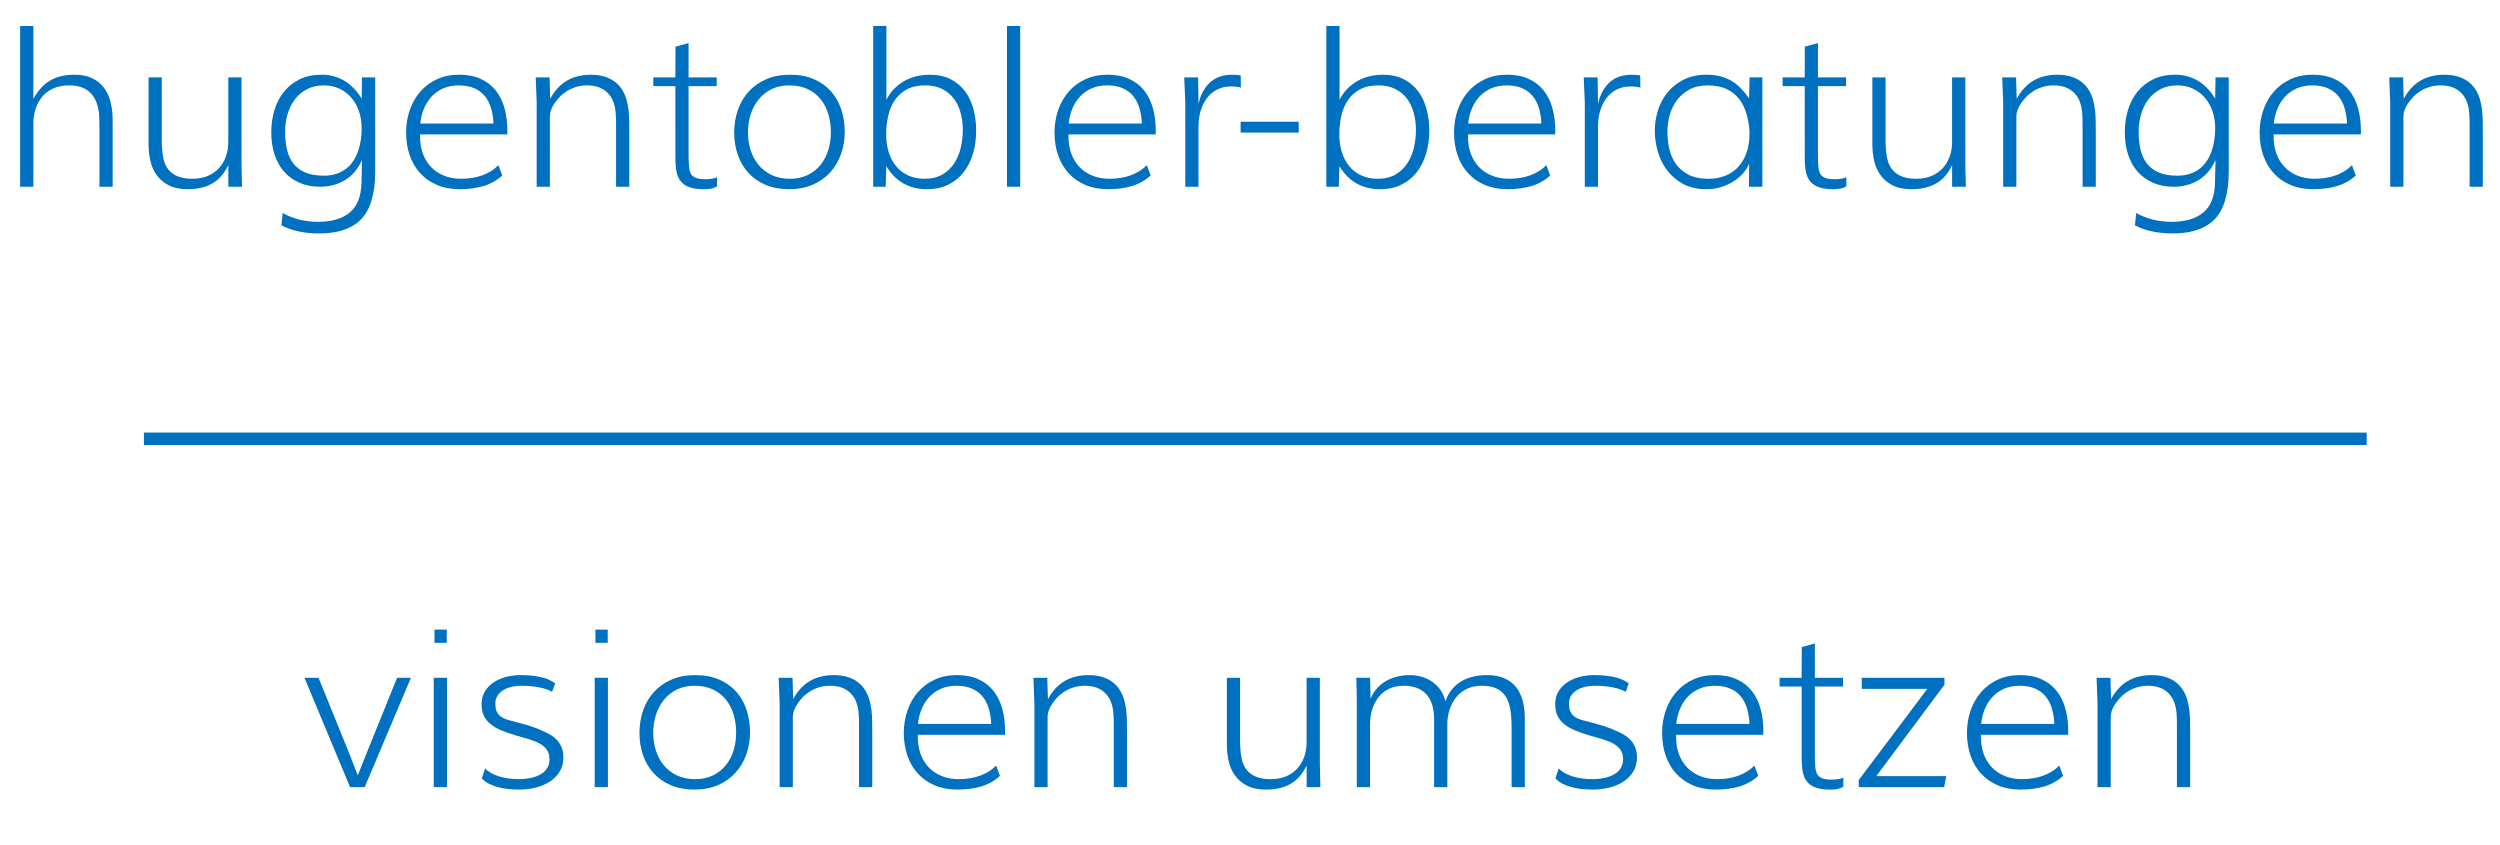 <?xml version="1.0" encoding="utf-8"?>
<!-- Generator: Adobe Illustrator 16.0.3, SVG Export Plug-In . SVG Version: 6.00 Build 0)  -->
<!DOCTYPE svg PUBLIC "-//W3C//DTD SVG 1.1//EN" "http://www.w3.org/Graphics/SVG/1.1/DTD/svg11.dtd">
<svg version="1.1" id="Ebene_1" xmlns="http://www.w3.org/2000/svg" xmlns:xlink="http://www.w3.org/1999/xlink" x="0px" y="0px"
	 width="200.203px" height="67.653px" viewBox="0 0 200.203 67.653" enable-background="new 0 0 200.203 67.653"
	 xml:space="preserve">
<g>
	<path fill="#0070C0" d="M2.672,2.083v5.83c0.375-0.671,0.826-1.161,1.353-1.468c0.526-0.308,1.162-0.461,1.908-0.461
		c0.569,0,1.044,0.089,1.425,0.269c0.381,0.18,0.688,0.417,0.922,0.713s0.406,0.632,0.517,1.007s0.181,0.76,0.209,1.152L9.022,9.5
		v5.455H7.964v-4.524c0-0.21-0.003-0.442-0.008-0.696C7.95,9.482,7.947,9.353,7.947,9.347c-0.04-0.808-0.257-1.429-0.653-1.861
		C6.898,7.054,6.308,6.837,5.523,6.837c-0.473,0-0.887,0.08-1.242,0.239c-0.355,0.16-0.653,0.379-0.892,0.657
		C3.15,8.013,2.969,8.341,2.847,8.72S2.666,9.503,2.672,9.936v5.019H1.613V2.083H2.672z"/>
	<path fill="#0070C0" d="M18.284,6.197h1.058v6.735c0,0.091,0.003,0.304,0.009,0.64c0.005,0.336,0.017,0.797,0.034,1.383h-1.101
		v-1.733c-0.319,0.672-0.746,1.161-1.281,1.468c-0.535,0.307-1.187,0.461-1.955,0.461c-0.632,0-1.151-0.108-1.558-0.324
		c-0.407-0.216-0.729-0.495-0.965-0.836c-0.236-0.342-0.4-0.724-0.491-1.148c-0.091-0.424-0.137-0.846-0.137-1.268V6.197h1.059
		v5.301c0.017,0.461,0.063,0.866,0.137,1.216c0.074,0.35,0.209,0.643,0.405,0.879c0.196,0.236,0.451,0.416,0.764,0.538
		c0.313,0.123,0.697,0.184,1.152,0.184c0.461,0,0.869-0.075,1.225-0.226c0.356-0.151,0.654-0.359,0.896-0.624
		c0.242-0.264,0.427-0.576,0.555-0.935s0.192-0.748,0.192-1.169v-0.103V6.197z"/>
	<path fill="#0070C0" d="M28.988,6.197h1.059V8.28v5.523c0,0.427-0.025,0.831-0.077,1.212c-0.051,0.381-0.132,0.754-0.243,1.118
		c-0.111,0.364-0.269,0.702-0.474,1.012c-0.205,0.31-0.472,0.581-0.802,0.811s-0.734,0.411-1.212,0.542s-1.047,0.196-1.708,0.196
		c-0.552,0-1.083-0.053-1.592-0.158c-0.509-0.105-0.978-0.269-1.404-0.491l0.103-0.99c0.416,0.239,0.863,0.417,1.344,0.533
		s0.972,0.175,1.473,0.175c1.11,0,1.962-0.249,2.557-0.747c0.594-0.498,0.906-1.279,0.935-2.343l0.042-1.861
		c-0.324,0.723-0.779,1.261-1.366,1.613c-0.586,0.353-1.249,0.529-1.989,0.529c-0.615,0-1.164-0.105-1.647-0.316
		s-0.894-0.505-1.229-0.883c-0.336-0.378-0.592-0.835-0.769-1.37c-0.176-0.535-0.265-1.127-0.265-1.775
		c0-0.632,0.084-1.228,0.252-1.789c0.168-0.56,0.421-1.051,0.76-1.472c0.338-0.421,0.76-0.754,1.263-0.999
		c0.504-0.245,1.094-0.367,1.771-0.367c0.364,0,0.703,0.047,1.016,0.141s0.602,0.225,0.867,0.393
		c0.264,0.168,0.506,0.37,0.725,0.606c0.219,0.236,0.414,0.496,0.585,0.781L28.988,6.197z M28.962,10.252
		c0-0.467-0.07-0.908-0.209-1.323c-0.14-0.416-0.34-0.778-0.602-1.088s-0.581-0.555-0.956-0.734
		c-0.375-0.18-0.797-0.269-1.263-0.269c-0.512,0-0.962,0.101-1.349,0.303c-0.387,0.202-0.71,0.474-0.969,0.815
		c-0.259,0.341-0.454,0.737-0.585,1.187s-0.196,0.919-0.196,1.408c0,0.541,0.053,1.027,0.158,1.46
		c0.105,0.433,0.278,0.801,0.521,1.105c0.242,0.304,0.559,0.539,0.952,0.704s0.876,0.248,1.451,0.248c0.381,0,0.721-0.05,1.02-0.149
		s0.561-0.236,0.785-0.41c0.225-0.174,0.416-0.38,0.572-0.619c0.156-0.239,0.284-0.499,0.384-0.781s0.172-0.581,0.218-0.896
		S28.962,10.576,28.962,10.252z"/>
	<path fill="#0070C0" d="M39.914,13.231l0.308,0.819c-0.427,0.393-0.923,0.674-1.49,0.845c-0.566,0.17-1.205,0.256-1.917,0.256
		c-0.677,0-1.282-0.112-1.814-0.337c-0.532-0.225-0.981-0.538-1.349-0.939c-0.367-0.401-0.647-0.879-0.841-1.434
		c-0.193-0.555-0.29-1.163-0.29-1.823c0-0.631,0.097-1.229,0.29-1.792s0.473-1.056,0.837-1.477c0.364-0.421,0.809-0.754,1.336-0.999
		c0.526-0.245,1.122-0.367,1.788-0.367c0.66,0,1.233,0.111,1.72,0.333c0.487,0.222,0.888,0.53,1.204,0.926
		c0.316,0.396,0.551,0.87,0.705,1.421c0.153,0.552,0.23,1.161,0.23,1.827c0,0.045-0.001,0.095-0.004,0.149s-0.004,0.095-0.004,0.124
		H33.64v0.163c0,0.506,0.075,0.967,0.226,1.383s0.369,0.771,0.653,1.067c0.284,0.296,0.628,0.526,1.033,0.691
		c0.404,0.165,0.862,0.248,1.375,0.248c0.637,0,1.209-0.094,1.715-0.282C39.149,13.845,39.573,13.578,39.914,13.231z M33.657,9.893
		h5.864V9.876v0.06c-0.017-0.461-0.081-0.881-0.192-1.259c-0.111-0.378-0.277-0.704-0.5-0.977c-0.222-0.273-0.505-0.485-0.849-0.636
		c-0.345-0.151-0.759-0.226-1.242-0.226c-0.473,0-0.891,0.081-1.255,0.243s-0.674,0.383-0.93,0.662
		c-0.256,0.279-0.46,0.603-0.61,0.973C33.792,9.085,33.697,9.478,33.657,9.893z"/>
	<path fill="#0070C0" d="M44.037,14.955h-1.059V8.229l-0.077-2.031h1.109l0.051,1.716c0.688-1.286,1.77-1.929,3.244-1.929
		c0.427,0,0.801,0.051,1.123,0.153c0.321,0.103,0.598,0.244,0.828,0.423s0.419,0.388,0.567,0.627
		c0.148,0.239,0.262,0.497,0.342,0.772c0.08,0.276,0.136,0.563,0.17,0.862c0.034,0.299,0.051,0.596,0.051,0.892
		c0.006,0.154,0.009,0.44,0.009,0.858c0,0.418,0,0.932,0,1.541v2.842h-1.059v-4.626c0-0.307-0.001-0.549-0.004-0.726
		s-0.007-0.29-0.013-0.341c-0.028-0.803-0.243-1.407-0.645-1.814s-0.952-0.61-1.652-0.61c-0.318,0-0.613,0.042-0.883,0.124
		c-0.271,0.083-0.515,0.192-0.734,0.329c-0.219,0.137-0.411,0.292-0.576,0.465c-0.166,0.174-0.311,0.353-0.436,0.538
		c-0.125,0.185-0.216,0.366-0.273,0.542c-0.057,0.176-0.085,0.335-0.085,0.478V14.955z"/>
	<path fill="#0070C0" d="M54.084,6.897h-1.767v-0.7h1.767l0.008-2.458l1.05-0.29v2.749h2.253v0.7h-2.253v5.472
		c0,0.336,0.009,0.629,0.026,0.879s0.063,0.457,0.136,0.619c0.074,0.162,0.204,0.283,0.389,0.363c0.185,0.08,0.448,0.12,0.79,0.12
		c0.41,0,0.723-0.054,0.939-0.162v0.726c-0.125,0.085-0.272,0.146-0.439,0.183c-0.168,0.037-0.36,0.056-0.576,0.056
		c-0.473,0-0.861-0.051-1.166-0.154c-0.304-0.102-0.542-0.257-0.712-0.465c-0.171-0.208-0.288-0.468-0.35-0.781
		c-0.063-0.313-0.094-0.68-0.094-1.101V6.897z"/>
	<path fill="#0070C0" d="M63.26,5.984c0.729,0,1.366,0.118,1.912,0.354c0.546,0.236,1.003,0.561,1.37,0.973
		c0.367,0.413,0.643,0.898,0.828,1.456c0.185,0.558,0.278,1.155,0.278,1.792c0,0.626-0.099,1.216-0.295,1.771
		c-0.196,0.555-0.482,1.042-0.858,1.46c-0.375,0.418-0.84,0.75-1.396,0.994c-0.555,0.245-1.19,0.367-1.908,0.367
		c-0.711,0-1.34-0.117-1.886-0.35c-0.546-0.233-1.006-0.555-1.379-0.964c-0.373-0.41-0.654-0.891-0.845-1.443
		c-0.191-0.552-0.286-1.146-0.286-1.784s0.098-1.238,0.294-1.801s0.484-1.054,0.862-1.472c0.378-0.418,0.845-0.749,1.4-0.99
		C61.907,6.104,62.543,5.984,63.26,5.984z M66.538,10.593c0-0.506-0.067-0.987-0.201-1.443C66.204,8.695,66,8.297,65.727,7.956
		c-0.273-0.341-0.619-0.613-1.037-0.815c-0.418-0.202-0.915-0.303-1.489-0.303c-0.546,0-1.024,0.104-1.434,0.312
		c-0.41,0.208-0.754,0.486-1.033,0.836s-0.488,0.751-0.627,1.204c-0.139,0.453-0.209,0.923-0.209,1.413
		c0,0.49,0.07,0.959,0.209,1.409c0.14,0.45,0.35,0.845,0.632,1.187c0.282,0.341,0.632,0.613,1.05,0.815
		c0.418,0.202,0.906,0.303,1.464,0.303c0.546,0,1.026-0.103,1.438-0.307c0.413-0.205,0.755-0.478,1.029-0.82
		c0.273-0.341,0.478-0.737,0.614-1.187C66.47,11.552,66.538,11.083,66.538,10.593z"/>
	<path fill="#0070C0" d="M70.925,14.955h-0.999V2.083h1.059V7.99c0.17-0.336,0.378-0.629,0.623-0.879
		c0.245-0.25,0.516-0.459,0.815-0.627c0.299-0.167,0.619-0.293,0.96-0.375s0.694-0.124,1.059-0.124c0.66,0,1.225,0.121,1.694,0.363
		c0.469,0.242,0.855,0.567,1.157,0.977c0.301,0.41,0.523,0.887,0.666,1.43s0.213,1.114,0.213,1.711c0,0.643-0.083,1.248-0.248,1.813
		c-0.165,0.566-0.411,1.063-0.738,1.49s-0.738,0.764-1.233,1.012s-1.07,0.371-1.724,0.371c-1.423,0-2.507-0.615-3.252-1.844
		L70.925,14.955z M74.092,6.837c-0.586,0-1.079,0.108-1.477,0.324c-0.398,0.216-0.72,0.507-0.965,0.871
		c-0.245,0.364-0.42,0.784-0.525,1.259c-0.105,0.475-0.158,0.969-0.158,1.481c0,0.506,0.066,0.976,0.2,1.408
		c0.134,0.433,0.33,0.807,0.589,1.123c0.259,0.316,0.58,0.563,0.964,0.743s0.827,0.269,1.327,0.269c0.563,0,1.04-0.115,1.43-0.346
		c0.39-0.23,0.704-0.531,0.943-0.9c0.239-0.37,0.413-0.787,0.521-1.251c0.108-0.463,0.162-0.929,0.162-1.396
		c0-0.495-0.06-0.96-0.179-1.396s-0.303-0.815-0.551-1.14s-0.561-0.581-0.939-0.768C75.058,6.931,74.61,6.837,74.092,6.837z"/>
	<path fill="#0070C0" d="M81.698,2.083v12.872h-1.059V2.083H81.698z"/>
	<path fill="#0070C0" d="M91.839,13.231l0.308,0.819c-0.427,0.393-0.923,0.674-1.49,0.845c-0.566,0.17-1.205,0.256-1.917,0.256
		c-0.677,0-1.282-0.112-1.814-0.337c-0.532-0.225-0.981-0.538-1.349-0.939c-0.367-0.401-0.647-0.879-0.841-1.434
		c-0.193-0.555-0.29-1.163-0.29-1.823c0-0.631,0.097-1.229,0.29-1.792s0.473-1.056,0.837-1.477c0.364-0.421,0.809-0.754,1.336-0.999
		c0.526-0.245,1.122-0.367,1.788-0.367c0.66,0,1.233,0.111,1.72,0.333c0.487,0.222,0.888,0.53,1.204,0.926
		c0.316,0.396,0.551,0.87,0.705,1.421c0.153,0.552,0.23,1.161,0.23,1.827c0,0.045-0.001,0.095-0.004,0.149s-0.004,0.095-0.004,0.124
		h-6.982v0.163c0,0.506,0.075,0.967,0.226,1.383s0.369,0.771,0.653,1.067c0.284,0.296,0.628,0.526,1.033,0.691
		c0.404,0.165,0.862,0.248,1.375,0.248c0.637,0,1.209-0.094,1.715-0.282C91.074,13.845,91.498,13.578,91.839,13.231z M85.582,9.893
		h5.864V9.876v0.06c-0.017-0.461-0.081-0.881-0.192-1.259c-0.111-0.378-0.277-0.704-0.5-0.977c-0.222-0.273-0.505-0.485-0.849-0.636
		c-0.345-0.151-0.759-0.226-1.242-0.226c-0.473,0-0.891,0.081-1.255,0.243s-0.674,0.383-0.93,0.662
		c-0.256,0.279-0.46,0.603-0.61,0.973C85.717,9.085,85.622,9.478,85.582,9.893z"/>
	<path fill="#0070C0" d="M95.979,14.955H94.92V8.229l-0.085-2.031h1.11l0.034,2.117c0.091-0.41,0.223-0.761,0.397-1.054
		c0.173-0.293,0.371-0.533,0.593-0.721c0.222-0.188,0.472-0.326,0.751-0.414c0.279-0.088,0.581-0.135,0.905-0.141
		c0.165,0,0.309,0.004,0.431,0.013c0.122,0.008,0.223,0.024,0.303,0.047l0.008,0.973c-0.051-0.022-0.144-0.044-0.277-0.064
		s-0.309-0.03-0.525-0.03c-0.375,0-0.72,0.072-1.033,0.217c-0.313,0.146-0.582,0.354-0.807,0.627
		c-0.225,0.273-0.404,0.604-0.538,0.99c-0.134,0.387-0.204,0.82-0.209,1.297V14.955z"/>
	<path fill="#0070C0" d="M99.35,10.619V9.748h4.652v0.871H99.35z"/>
	<path fill="#0070C0" d="M107.212,14.955h-0.999V2.083h1.059V7.99c0.17-0.336,0.378-0.629,0.623-0.879
		c0.245-0.25,0.516-0.459,0.815-0.627c0.299-0.167,0.619-0.293,0.96-0.375s0.694-0.124,1.059-0.124c0.66,0,1.225,0.121,1.694,0.363
		c0.469,0.242,0.855,0.567,1.157,0.977c0.301,0.41,0.523,0.887,0.666,1.43s0.213,1.114,0.213,1.711c0,0.643-0.083,1.248-0.248,1.813
		c-0.165,0.566-0.411,1.063-0.738,1.49s-0.738,0.764-1.233,1.012s-1.07,0.371-1.724,0.371c-1.423,0-2.507-0.615-3.252-1.844
		L107.212,14.955z M110.379,6.837c-0.586,0-1.079,0.108-1.477,0.324c-0.398,0.216-0.72,0.507-0.965,0.871
		c-0.245,0.364-0.42,0.784-0.525,1.259c-0.105,0.475-0.158,0.969-0.158,1.481c0,0.506,0.066,0.976,0.2,1.408
		c0.134,0.433,0.33,0.807,0.589,1.123c0.259,0.316,0.58,0.563,0.964,0.743s0.827,0.269,1.327,0.269c0.563,0,1.04-0.115,1.43-0.346
		c0.39-0.23,0.704-0.531,0.943-0.9c0.239-0.37,0.413-0.787,0.521-1.251c0.108-0.463,0.162-0.929,0.162-1.396
		c0-0.495-0.06-0.96-0.179-1.396s-0.303-0.815-0.551-1.14s-0.561-0.581-0.939-0.768C111.345,6.931,110.896,6.837,110.379,6.837z"/>
	<path fill="#0070C0" d="M123.832,13.231l0.308,0.819c-0.427,0.393-0.923,0.674-1.49,0.845c-0.566,0.17-1.205,0.256-1.917,0.256
		c-0.677,0-1.282-0.112-1.814-0.337c-0.532-0.225-0.981-0.538-1.349-0.939c-0.367-0.401-0.647-0.879-0.841-1.434
		c-0.193-0.555-0.29-1.163-0.29-1.823c0-0.631,0.097-1.229,0.29-1.792s0.473-1.056,0.837-1.477c0.364-0.421,0.809-0.754,1.336-0.999
		c0.526-0.245,1.122-0.367,1.788-0.367c0.66,0,1.233,0.111,1.72,0.333c0.487,0.222,0.888,0.53,1.204,0.926
		c0.316,0.396,0.551,0.87,0.705,1.421c0.153,0.552,0.23,1.161,0.23,1.827c0,0.045-0.001,0.095-0.004,0.149s-0.004,0.095-0.004,0.124
		h-6.982v0.163c0,0.506,0.075,0.967,0.226,1.383s0.369,0.771,0.653,1.067c0.284,0.296,0.628,0.526,1.033,0.691
		c0.404,0.165,0.862,0.248,1.375,0.248c0.637,0,1.209-0.094,1.715-0.282C123.066,13.845,123.49,13.578,123.832,13.231z
		 M117.575,9.893h5.864V9.876v0.06c-0.017-0.461-0.081-0.881-0.192-1.259c-0.111-0.378-0.277-0.704-0.5-0.977
		c-0.222-0.273-0.505-0.485-0.849-0.636c-0.345-0.151-0.759-0.226-1.242-0.226c-0.473,0-0.891,0.081-1.255,0.243
		s-0.674,0.383-0.93,0.662c-0.256,0.279-0.46,0.603-0.61,0.973C117.71,9.085,117.614,9.478,117.575,9.893z"/>
	<path fill="#0070C0" d="M127.972,14.955h-1.059V8.229l-0.085-2.031h1.11l0.034,2.117c0.091-0.41,0.223-0.761,0.397-1.054
		c0.173-0.293,0.371-0.533,0.593-0.721c0.222-0.188,0.472-0.326,0.751-0.414c0.279-0.088,0.581-0.135,0.905-0.141
		c0.165,0,0.309,0.004,0.431,0.013c0.122,0.008,0.223,0.024,0.303,0.047l0.008,0.973c-0.051-0.022-0.144-0.044-0.277-0.064
		s-0.309-0.03-0.525-0.03c-0.375,0-0.72,0.072-1.033,0.217c-0.313,0.146-0.582,0.354-0.807,0.627
		c-0.225,0.273-0.404,0.604-0.538,0.99c-0.134,0.387-0.204,0.82-0.209,1.297V14.955z"/>
	<path fill="#0070C0" d="M136.678,5.984c0.41,0,0.778,0.044,1.105,0.132s0.626,0.213,0.896,0.375c0.27,0.162,0.518,0.36,0.742,0.593
		c0.225,0.233,0.44,0.498,0.645,0.794l0.043-1.682h1.024V8.28v6.675h-1.076l0.017-1.869c-0.08,0.233-0.219,0.471-0.418,0.712
		c-0.199,0.242-0.447,0.464-0.743,0.666s-0.636,0.367-1.02,0.495c-0.384,0.128-0.798,0.192-1.242,0.192
		c-0.723,0-1.345-0.141-1.865-0.422s-0.949-0.646-1.285-1.093c-0.336-0.447-0.583-0.947-0.743-1.502
		c-0.159-0.555-0.239-1.105-0.239-1.651c0-0.563,0.085-1.116,0.256-1.656s0.43-1.021,0.777-1.442
		c0.347-0.421,0.779-0.76,1.297-1.016C135.369,6.112,135.979,5.984,136.678,5.984z M140.101,10.474
		c-0.034-0.461-0.112-0.909-0.234-1.344c-0.123-0.436-0.312-0.824-0.568-1.166c-0.256-0.341-0.59-0.614-1.003-0.819
		c-0.413-0.205-0.926-0.307-1.541-0.307c-0.575,0-1.065,0.111-1.472,0.333c-0.407,0.222-0.741,0.511-1.003,0.866
		c-0.262,0.356-0.453,0.752-0.572,1.191c-0.119,0.438-0.179,0.874-0.179,1.306c0,0.433,0.045,0.873,0.137,1.319
		c0.091,0.447,0.257,0.853,0.5,1.217c0.242,0.364,0.577,0.663,1.007,0.896c0.429,0.233,0.983,0.35,1.66,0.35
		c0.455,0,0.882-0.074,1.28-0.222c0.398-0.148,0.744-0.373,1.037-0.674c0.293-0.301,0.525-0.68,0.696-1.135
		c0.17-0.455,0.256-0.987,0.256-1.596V10.474z"/>
	<path fill="#0070C0" d="M144.523,6.897h-1.767v-0.7h1.767l0.008-2.458l1.05-0.29v2.749h2.253v0.7h-2.253v5.472
		c0,0.336,0.009,0.629,0.026,0.879s0.063,0.457,0.136,0.619c0.074,0.162,0.204,0.283,0.389,0.363c0.185,0.08,0.448,0.12,0.79,0.12
		c0.41,0,0.723-0.054,0.939-0.162v0.726c-0.125,0.085-0.272,0.146-0.439,0.183c-0.168,0.037-0.36,0.056-0.576,0.056
		c-0.473,0-0.861-0.051-1.166-0.154c-0.304-0.102-0.542-0.257-0.712-0.465c-0.171-0.208-0.288-0.468-0.35-0.781
		c-0.063-0.313-0.094-0.68-0.094-1.101V6.897z"/>
	<path fill="#0070C0" d="M156.328,6.197h1.058v6.735c0,0.091,0.003,0.304,0.009,0.64c0.005,0.336,0.017,0.797,0.034,1.383h-1.101
		v-1.733c-0.319,0.672-0.746,1.161-1.281,1.468c-0.535,0.307-1.187,0.461-1.955,0.461c-0.632,0-1.151-0.108-1.558-0.324
		c-0.407-0.216-0.729-0.495-0.965-0.836c-0.236-0.342-0.4-0.724-0.491-1.148c-0.091-0.424-0.137-0.846-0.137-1.268V6.197h1.059
		v5.301c0.017,0.461,0.063,0.866,0.137,1.216c0.074,0.35,0.209,0.643,0.405,0.879c0.196,0.236,0.451,0.416,0.764,0.538
		c0.313,0.123,0.697,0.184,1.152,0.184c0.461,0,0.869-0.075,1.225-0.226c0.356-0.151,0.654-0.359,0.896-0.624
		c0.242-0.264,0.427-0.576,0.555-0.935s0.192-0.748,0.192-1.169v-0.103V6.197z"/>
	<path fill="#0070C0" d="M161.476,14.955h-1.059V8.229l-0.077-2.031h1.109l0.051,1.716c0.688-1.286,1.77-1.929,3.244-1.929
		c0.427,0,0.801,0.051,1.123,0.153c0.321,0.103,0.598,0.244,0.828,0.423s0.419,0.388,0.567,0.627
		c0.148,0.239,0.262,0.497,0.342,0.772c0.08,0.276,0.136,0.563,0.17,0.862c0.034,0.299,0.051,0.596,0.051,0.892
		c0.006,0.154,0.009,0.44,0.009,0.858c0,0.418,0,0.932,0,1.541v2.842h-1.059v-4.626c0-0.307-0.001-0.549-0.004-0.726
		s-0.007-0.29-0.013-0.341c-0.028-0.803-0.243-1.407-0.645-1.814s-0.952-0.61-1.652-0.61c-0.318,0-0.613,0.042-0.883,0.124
		c-0.271,0.083-0.515,0.192-0.734,0.329c-0.219,0.137-0.411,0.292-0.576,0.465c-0.166,0.174-0.311,0.353-0.436,0.538
		c-0.125,0.185-0.216,0.366-0.273,0.542c-0.057,0.176-0.085,0.335-0.085,0.478V14.955z"/>
	<path fill="#0070C0" d="M177.42,6.197h1.059V8.28v5.523c0,0.427-0.025,0.831-0.077,1.212c-0.051,0.381-0.132,0.754-0.243,1.118
		c-0.111,0.364-0.269,0.702-0.474,1.012c-0.205,0.31-0.472,0.581-0.802,0.811s-0.734,0.411-1.212,0.542s-1.047,0.196-1.708,0.196
		c-0.552,0-1.083-0.053-1.592-0.158c-0.509-0.105-0.978-0.269-1.404-0.491l0.103-0.99c0.416,0.239,0.863,0.417,1.344,0.533
		s0.972,0.175,1.473,0.175c1.11,0,1.962-0.249,2.557-0.747c0.594-0.498,0.906-1.279,0.935-2.343l0.042-1.861
		c-0.324,0.723-0.779,1.261-1.366,1.613c-0.586,0.353-1.249,0.529-1.989,0.529c-0.615,0-1.164-0.105-1.647-0.316
		s-0.894-0.505-1.229-0.883c-0.336-0.378-0.592-0.835-0.769-1.37c-0.176-0.535-0.265-1.127-0.265-1.775
		c0-0.632,0.084-1.228,0.252-1.789c0.168-0.56,0.421-1.051,0.76-1.472c0.338-0.421,0.76-0.754,1.263-0.999
		c0.504-0.245,1.094-0.367,1.771-0.367c0.364,0,0.703,0.047,1.016,0.141s0.602,0.225,0.867,0.393
		c0.264,0.168,0.506,0.37,0.725,0.606c0.219,0.236,0.414,0.496,0.585,0.781L177.42,6.197z M177.395,10.252
		c0-0.467-0.07-0.908-0.209-1.323c-0.14-0.416-0.34-0.778-0.602-1.088s-0.581-0.555-0.956-0.734
		c-0.375-0.18-0.797-0.269-1.263-0.269c-0.512,0-0.962,0.101-1.349,0.303c-0.387,0.202-0.71,0.474-0.969,0.815
		c-0.259,0.341-0.454,0.737-0.585,1.187s-0.196,0.919-0.196,1.408c0,0.541,0.053,1.027,0.158,1.46
		c0.105,0.433,0.278,0.801,0.521,1.105c0.242,0.304,0.559,0.539,0.952,0.704s0.876,0.248,1.451,0.248c0.381,0,0.721-0.05,1.02-0.149
		s0.561-0.236,0.785-0.41c0.225-0.174,0.416-0.38,0.572-0.619c0.156-0.239,0.284-0.499,0.384-0.781s0.172-0.581,0.218-0.896
		S177.395,10.576,177.395,10.252z"/>
	<path fill="#0070C0" d="M188.347,13.231l0.308,0.819c-0.427,0.393-0.923,0.674-1.49,0.845c-0.566,0.17-1.205,0.256-1.917,0.256
		c-0.677,0-1.282-0.112-1.814-0.337c-0.532-0.225-0.981-0.538-1.349-0.939c-0.367-0.401-0.647-0.879-0.841-1.434
		c-0.193-0.555-0.29-1.163-0.29-1.823c0-0.631,0.097-1.229,0.29-1.792s0.473-1.056,0.837-1.477c0.364-0.421,0.809-0.754,1.336-0.999
		c0.526-0.245,1.122-0.367,1.788-0.367c0.66,0,1.233,0.111,1.72,0.333c0.487,0.222,0.888,0.53,1.204,0.926
		c0.316,0.396,0.551,0.87,0.705,1.421c0.153,0.552,0.23,1.161,0.23,1.827c0,0.045-0.001,0.095-0.004,0.149s-0.004,0.095-0.004,0.124
		h-6.982v0.163c0,0.506,0.075,0.967,0.226,1.383s0.369,0.771,0.653,1.067c0.284,0.296,0.628,0.526,1.033,0.691
		c0.404,0.165,0.862,0.248,1.375,0.248c0.637,0,1.209-0.094,1.715-0.282C187.582,13.845,188.005,13.578,188.347,13.231z
		 M182.09,9.893h5.864V9.876v0.06c-0.017-0.461-0.081-0.881-0.192-1.259c-0.111-0.378-0.277-0.704-0.5-0.977
		c-0.222-0.273-0.505-0.485-0.849-0.636c-0.345-0.151-0.759-0.226-1.242-0.226c-0.473,0-0.891,0.081-1.255,0.243
		s-0.674,0.383-0.93,0.662c-0.256,0.279-0.46,0.603-0.61,0.973C182.225,9.085,182.129,9.478,182.09,9.893z"/>
	<path fill="#0070C0" d="M192.47,14.955h-1.059V8.229l-0.077-2.031h1.109l0.051,1.716c0.688-1.286,1.77-1.929,3.244-1.929
		c0.427,0,0.801,0.051,1.123,0.153c0.321,0.103,0.598,0.244,0.828,0.423s0.419,0.388,0.567,0.627
		c0.148,0.239,0.262,0.497,0.342,0.772c0.08,0.276,0.136,0.563,0.17,0.862c0.034,0.299,0.051,0.596,0.051,0.892
		c0.006,0.154,0.009,0.44,0.009,0.858c0,0.418,0,0.932,0,1.541v2.842h-1.059v-4.626c0-0.307-0.001-0.549-0.004-0.726
		s-0.007-0.29-0.013-0.341c-0.028-0.803-0.243-1.407-0.645-1.814s-0.952-0.61-1.652-0.61c-0.318,0-0.613,0.042-0.883,0.124
		c-0.271,0.083-0.515,0.192-0.734,0.329c-0.219,0.137-0.411,0.292-0.576,0.465c-0.166,0.174-0.311,0.353-0.436,0.538
		c-0.125,0.185-0.216,0.366-0.273,0.542c-0.057,0.176-0.085,0.335-0.085,0.478V14.955z"/>
</g>
<g>
	<path fill="#0070C0" d="M31.799,54.277h1.11l-3.705,8.758h-1.169l-3.653-8.758h1.126l2.433,5.992l0.708,1.818l0.64-1.597
		L31.799,54.277z"/>
	<path fill="#0070C0" d="M34.735,54.277h1.059v8.758h-1.059V54.277z M35.777,50.419v1.059h-0.982v-1.059H35.777z"/>
	<path fill="#0070C0" d="M44.21,55.404c-0.25-0.153-0.593-0.273-1.028-0.358c-0.436-0.085-0.912-0.128-1.43-0.128
		c-0.302,0-0.581,0.033-0.837,0.098c-0.256,0.065-0.477,0.159-0.661,0.282c-0.185,0.123-0.329,0.271-0.431,0.444
		c-0.103,0.174-0.154,0.371-0.154,0.593c0,0.285,0.042,0.509,0.124,0.674c0.082,0.165,0.203,0.3,0.363,0.405
		c0.159,0.105,0.355,0.191,0.589,0.256s0.5,0.136,0.802,0.213c0.302,0.077,0.634,0.173,0.999,0.29s0.757,0.277,1.178,0.482
		c0.154,0.074,0.313,0.164,0.478,0.269c0.165,0.105,0.316,0.237,0.452,0.396c0.137,0.16,0.248,0.349,0.333,0.568
		s0.128,0.477,0.128,0.772c0,0.438-0.101,0.818-0.303,1.14c-0.202,0.321-0.468,0.589-0.798,0.802s-0.707,0.372-1.131,0.474
		c-0.424,0.103-0.858,0.154-1.302,0.154c-0.302,0-0.599-0.016-0.892-0.047s-0.57-0.083-0.832-0.154
		c-0.262-0.071-0.502-0.164-0.722-0.277c-0.219-0.114-0.402-0.253-0.55-0.418l0.265-0.802c0.131,0.148,0.296,0.276,0.495,0.384
		s0.417,0.198,0.653,0.269c0.236,0.071,0.487,0.124,0.751,0.158c0.264,0.034,0.53,0.051,0.798,0.051c0.358,0,0.688-0.034,0.99-0.103
		s0.562-0.168,0.781-0.299c0.219-0.131,0.388-0.296,0.508-0.495c0.119-0.199,0.179-0.43,0.179-0.691
		c0-0.301-0.068-0.552-0.205-0.751c-0.136-0.199-0.327-0.367-0.572-0.504c-0.245-0.136-0.532-0.254-0.862-0.354
		s-0.691-0.204-1.084-0.312c-0.416-0.125-0.79-0.256-1.123-0.393c-0.333-0.137-0.617-0.299-0.854-0.487
		c-0.236-0.188-0.418-0.411-0.546-0.67c-0.128-0.259-0.192-0.576-0.192-0.952c0-0.393,0.09-0.734,0.269-1.024
		s0.417-0.532,0.712-0.726s0.63-0.337,1.003-0.431c0.373-0.094,0.756-0.141,1.148-0.141c0.569,0,1.094,0.051,1.575,0.153
		c0.481,0.103,0.875,0.273,1.182,0.512L44.21,55.404z"/>
	<path fill="#0070C0" d="M47.625,54.277h1.059v8.758h-1.059V54.277z M48.666,50.419v1.059h-0.982v-1.059H48.666z"/>
	<path fill="#0070C0" d="M55.674,54.064c0.729,0,1.366,0.118,1.912,0.354c0.546,0.236,1.003,0.561,1.37,0.973
		c0.367,0.413,0.643,0.898,0.828,1.456c0.185,0.558,0.278,1.155,0.278,1.792c0,0.626-0.099,1.216-0.295,1.771
		c-0.196,0.555-0.482,1.042-0.858,1.46c-0.375,0.418-0.84,0.75-1.396,0.994c-0.555,0.245-1.19,0.367-1.908,0.367
		c-0.711,0-1.34-0.117-1.886-0.35c-0.546-0.233-1.006-0.555-1.379-0.964c-0.373-0.41-0.654-0.891-0.845-1.443
		c-0.191-0.552-0.286-1.146-0.286-1.784s0.098-1.238,0.294-1.801s0.484-1.054,0.862-1.472c0.378-0.418,0.845-0.749,1.4-0.99
		C54.321,54.185,54.957,54.064,55.674,54.064z M58.952,58.673c0-0.506-0.067-0.987-0.201-1.443c-0.134-0.455-0.337-0.854-0.61-1.195
		c-0.273-0.341-0.619-0.613-1.037-0.815c-0.418-0.202-0.915-0.303-1.489-0.303c-0.546,0-1.024,0.104-1.434,0.312
		c-0.41,0.208-0.754,0.486-1.033,0.836s-0.488,0.751-0.627,1.204c-0.139,0.453-0.209,0.923-0.209,1.413
		c0,0.49,0.07,0.959,0.209,1.409c0.14,0.45,0.35,0.845,0.632,1.187c0.282,0.341,0.632,0.613,1.05,0.815
		c0.418,0.202,0.906,0.303,1.464,0.303c0.546,0,1.026-0.103,1.438-0.307c0.413-0.205,0.755-0.478,1.029-0.82
		c0.273-0.341,0.478-0.737,0.614-1.187C58.884,59.632,58.952,59.163,58.952,58.673z"/>
	<path fill="#0070C0" d="M63.493,63.035h-1.059v-6.727l-0.077-2.031h1.109l0.051,1.716c0.688-1.286,1.77-1.929,3.244-1.929
		c0.427,0,0.801,0.051,1.123,0.153c0.321,0.103,0.598,0.244,0.828,0.423s0.419,0.388,0.567,0.627
		c0.148,0.239,0.262,0.497,0.342,0.772c0.08,0.276,0.136,0.563,0.17,0.862c0.034,0.299,0.051,0.596,0.051,0.892
		c0.006,0.154,0.009,0.44,0.009,0.858c0,0.418,0,0.932,0,1.541v2.842h-1.059v-4.626c0-0.307-0.001-0.549-0.004-0.726
		s-0.007-0.29-0.013-0.341c-0.028-0.803-0.243-1.407-0.645-1.814s-0.952-0.61-1.652-0.61c-0.318,0-0.613,0.042-0.883,0.124
		c-0.271,0.083-0.515,0.192-0.734,0.329c-0.219,0.137-0.411,0.292-0.576,0.465c-0.166,0.174-0.311,0.353-0.436,0.538
		c-0.125,0.185-0.216,0.366-0.273,0.542c-0.057,0.176-0.085,0.335-0.085,0.478V63.035z"/>
	<path fill="#0070C0" d="M79.771,61.311l0.308,0.819c-0.427,0.393-0.923,0.674-1.49,0.845c-0.566,0.17-1.205,0.256-1.917,0.256
		c-0.677,0-1.282-0.112-1.814-0.337c-0.532-0.225-0.981-0.538-1.349-0.939c-0.367-0.401-0.647-0.879-0.841-1.434
		c-0.193-0.555-0.29-1.163-0.29-1.823c0-0.631,0.097-1.229,0.29-1.792s0.473-1.056,0.837-1.477c0.364-0.421,0.809-0.754,1.336-0.999
		c0.526-0.245,1.122-0.367,1.788-0.367c0.66,0,1.233,0.111,1.72,0.333c0.487,0.222,0.888,0.53,1.204,0.926
		c0.316,0.396,0.551,0.87,0.705,1.421c0.153,0.552,0.23,1.161,0.23,1.827c0,0.045-0.001,0.095-0.004,0.149s-0.004,0.095-0.004,0.124
		h-6.982v0.163c0,0.506,0.075,0.967,0.226,1.383s0.369,0.771,0.653,1.067c0.284,0.296,0.628,0.526,1.033,0.691
		c0.404,0.165,0.862,0.248,1.375,0.248c0.637,0,1.209-0.094,1.715-0.282C79.006,61.925,79.43,61.658,79.771,61.311z M73.514,57.973
		h5.864v-0.017v0.06c-0.017-0.461-0.081-0.881-0.192-1.259c-0.111-0.378-0.277-0.704-0.5-0.977
		c-0.222-0.273-0.505-0.485-0.849-0.636c-0.345-0.151-0.759-0.226-1.242-0.226c-0.473,0-0.891,0.081-1.255,0.243
		s-0.674,0.383-0.93,0.662c-0.256,0.279-0.46,0.603-0.61,0.973C73.649,57.166,73.554,57.558,73.514,57.973z"/>
	<path fill="#0070C0" d="M83.894,63.035h-1.059v-6.727l-0.077-2.031h1.109l0.051,1.716c0.688-1.286,1.77-1.929,3.244-1.929
		c0.427,0,0.801,0.051,1.123,0.153c0.321,0.103,0.598,0.244,0.828,0.423s0.419,0.388,0.567,0.627
		c0.148,0.239,0.262,0.497,0.342,0.772c0.08,0.276,0.136,0.563,0.17,0.862c0.034,0.299,0.051,0.596,0.051,0.892
		c0.006,0.154,0.009,0.44,0.009,0.858c0,0.418,0,0.932,0,1.541v2.842h-1.059v-4.626c0-0.307-0.001-0.549-0.004-0.726
		s-0.007-0.29-0.013-0.341c-0.028-0.803-0.243-1.407-0.645-1.814s-0.952-0.61-1.652-0.61c-0.318,0-0.613,0.042-0.883,0.124
		c-0.271,0.083-0.515,0.192-0.734,0.329c-0.219,0.137-0.411,0.292-0.576,0.465c-0.166,0.174-0.311,0.353-0.436,0.538
		c-0.125,0.185-0.216,0.366-0.273,0.542c-0.057,0.176-0.085,0.335-0.085,0.478V63.035z"/>
	<path fill="#0070C0" d="M104.637,54.277h1.058v6.735c0,0.091,0.003,0.304,0.009,0.64c0.005,0.336,0.017,0.797,0.034,1.383h-1.101
		v-1.733c-0.319,0.672-0.746,1.161-1.281,1.468c-0.535,0.307-1.187,0.461-1.955,0.461c-0.632,0-1.151-0.108-1.558-0.324
		c-0.407-0.216-0.729-0.495-0.965-0.836c-0.236-0.342-0.4-0.724-0.491-1.148c-0.091-0.424-0.137-0.846-0.137-1.268v-5.377h1.059
		v5.301c0.017,0.461,0.063,0.866,0.137,1.216c0.074,0.35,0.209,0.643,0.405,0.879c0.196,0.236,0.451,0.416,0.764,0.538
		c0.313,0.123,0.697,0.184,1.152,0.184c0.461,0,0.869-0.075,1.225-0.226c0.356-0.151,0.654-0.359,0.896-0.624
		c0.242-0.264,0.427-0.576,0.555-0.935s0.192-0.748,0.192-1.169v-0.103V54.277z"/>
	<path fill="#0070C0" d="M109.715,54.277l0.042,1.682c0.131-0.325,0.305-0.606,0.521-0.845c0.216-0.239,0.462-0.436,0.738-0.589
		c0.276-0.154,0.573-0.269,0.892-0.346c0.318-0.077,0.646-0.115,0.981-0.115c0.364,0,0.706,0.051,1.024,0.153
		c0.319,0.103,0.603,0.247,0.854,0.431c0.25,0.185,0.459,0.407,0.627,0.666s0.286,0.542,0.354,0.849
		c0.125-0.358,0.294-0.67,0.508-0.935s0.462-0.482,0.747-0.653c0.285-0.171,0.602-0.299,0.952-0.384
		c0.35-0.085,0.727-0.128,1.131-0.128c0.461,0,0.856,0.06,1.187,0.179s0.607,0.276,0.832,0.469c0.225,0.194,0.404,0.416,0.538,0.666
		c0.133,0.25,0.234,0.506,0.303,0.768s0.112,0.518,0.132,0.769s0.03,0.472,0.03,0.666v5.455h-1.058v-4.789
		c0-0.535-0.034-1.01-0.103-1.426c-0.068-0.415-0.192-0.764-0.372-1.045c-0.179-0.282-0.424-0.495-0.734-0.64
		c-0.31-0.146-0.71-0.218-1.199-0.218c-0.444,0-0.835,0.083-1.174,0.248s-0.622,0.387-0.849,0.666
		c-0.228,0.279-0.404,0.606-0.529,0.982c-0.125,0.375-0.188,0.771-0.188,1.187v5.036h-1.059v-5.446c0-0.876-0.208-1.541-0.623-1.993
		c-0.416-0.453-1.016-0.679-1.801-0.679c-0.444,0-0.834,0.078-1.169,0.235c-0.336,0.156-0.615,0.374-0.837,0.653
		c-0.222,0.279-0.394,0.606-0.516,0.981c-0.123,0.376-0.184,0.78-0.184,1.212v5.036h-1.059v-6.573c0-0.097-0.001-0.327-0.004-0.691
		s-0.016-0.862-0.038-1.494H109.715z"/>
	<path fill="#0070C0" d="M130.185,55.404c-0.25-0.153-0.593-0.273-1.028-0.358c-0.436-0.085-0.912-0.128-1.43-0.128
		c-0.302,0-0.581,0.033-0.837,0.098c-0.256,0.065-0.477,0.159-0.661,0.282c-0.185,0.123-0.329,0.271-0.431,0.444
		c-0.103,0.174-0.154,0.371-0.154,0.593c0,0.285,0.042,0.509,0.124,0.674c0.082,0.165,0.203,0.3,0.363,0.405
		c0.159,0.105,0.355,0.191,0.589,0.256s0.5,0.136,0.802,0.213c0.302,0.077,0.634,0.173,0.999,0.29s0.757,0.277,1.178,0.482
		c0.154,0.074,0.313,0.164,0.478,0.269c0.165,0.105,0.316,0.237,0.452,0.396c0.137,0.16,0.248,0.349,0.333,0.568
		s0.128,0.477,0.128,0.772c0,0.438-0.101,0.818-0.303,1.14c-0.202,0.321-0.468,0.589-0.798,0.802s-0.707,0.372-1.131,0.474
		c-0.424,0.103-0.858,0.154-1.302,0.154c-0.302,0-0.599-0.016-0.892-0.047s-0.57-0.083-0.832-0.154
		c-0.262-0.071-0.502-0.164-0.722-0.277c-0.219-0.114-0.402-0.253-0.55-0.418l0.265-0.802c0.131,0.148,0.296,0.276,0.495,0.384
		s0.417,0.198,0.653,0.269c0.236,0.071,0.487,0.124,0.751,0.158c0.264,0.034,0.53,0.051,0.798,0.051c0.358,0,0.688-0.034,0.99-0.103
		s0.562-0.168,0.781-0.299c0.219-0.131,0.388-0.296,0.508-0.495c0.119-0.199,0.179-0.43,0.179-0.691
		c0-0.301-0.068-0.552-0.205-0.751c-0.136-0.199-0.327-0.367-0.572-0.504c-0.245-0.136-0.532-0.254-0.862-0.354
		s-0.691-0.204-1.084-0.312c-0.416-0.125-0.79-0.256-1.123-0.393c-0.333-0.137-0.617-0.299-0.854-0.487
		c-0.236-0.188-0.418-0.411-0.546-0.67c-0.128-0.259-0.192-0.576-0.192-0.952c0-0.393,0.09-0.734,0.269-1.024
		s0.417-0.532,0.712-0.726s0.63-0.337,1.003-0.431c0.373-0.094,0.756-0.141,1.148-0.141c0.569,0,1.094,0.051,1.575,0.153
		c0.481,0.103,0.875,0.273,1.182,0.512L130.185,55.404z"/>
	<path fill="#0070C0" d="M140.496,61.311l0.308,0.819c-0.427,0.393-0.923,0.674-1.49,0.845c-0.566,0.17-1.205,0.256-1.917,0.256
		c-0.677,0-1.282-0.112-1.814-0.337c-0.532-0.225-0.981-0.538-1.349-0.939c-0.367-0.401-0.647-0.879-0.841-1.434
		c-0.193-0.555-0.29-1.163-0.29-1.823c0-0.631,0.097-1.229,0.29-1.792s0.473-1.056,0.837-1.477c0.364-0.421,0.809-0.754,1.336-0.999
		c0.526-0.245,1.122-0.367,1.788-0.367c0.66,0,1.233,0.111,1.72,0.333c0.487,0.222,0.888,0.53,1.204,0.926
		c0.316,0.396,0.551,0.87,0.705,1.421c0.153,0.552,0.23,1.161,0.23,1.827c0,0.045-0.001,0.095-0.004,0.149s-0.004,0.095-0.004,0.124
		h-6.982v0.163c0,0.506,0.075,0.967,0.226,1.383s0.369,0.771,0.653,1.067c0.284,0.296,0.628,0.526,1.033,0.691
		c0.404,0.165,0.862,0.248,1.375,0.248c0.637,0,1.209-0.094,1.715-0.282C139.731,61.925,140.155,61.658,140.496,61.311z
		 M134.239,57.973h5.864v-0.017v0.06c-0.017-0.461-0.081-0.881-0.192-1.259c-0.111-0.378-0.277-0.704-0.5-0.977
		c-0.222-0.273-0.505-0.485-0.849-0.636c-0.345-0.151-0.759-0.226-1.242-0.226c-0.473,0-0.891,0.081-1.255,0.243
		s-0.674,0.383-0.93,0.662c-0.256,0.279-0.46,0.603-0.61,0.973C134.375,57.166,134.279,57.558,134.239,57.973z"/>
	<path fill="#0070C0" d="M144.278,54.977h-1.767v-0.7h1.767l0.008-2.458l1.05-0.29v2.749h2.253v0.7h-2.253v5.472
		c0,0.336,0.009,0.629,0.026,0.879s0.063,0.457,0.136,0.619c0.074,0.162,0.204,0.283,0.389,0.363c0.185,0.08,0.448,0.12,0.79,0.12
		c0.41,0,0.723-0.054,0.939-0.162v0.726c-0.125,0.085-0.272,0.146-0.439,0.183c-0.168,0.037-0.36,0.056-0.576,0.056
		c-0.473,0-0.861-0.051-1.166-0.154c-0.304-0.102-0.542-0.257-0.712-0.465c-0.171-0.208-0.288-0.468-0.35-0.781
		c-0.063-0.313-0.094-0.68-0.094-1.101V54.977z"/>
	<path fill="#0070C0" d="M148.853,62.463l5.488-7.298h-5.25v-0.888h6.624v0.555l-5.463,7.324h5.608l-0.171,0.879h-6.837V62.463z"/>
	<path fill="#0070C0" d="M164.909,61.311l0.308,0.819c-0.427,0.393-0.923,0.674-1.49,0.845c-0.566,0.17-1.205,0.256-1.917,0.256
		c-0.677,0-1.282-0.112-1.814-0.337c-0.532-0.225-0.981-0.538-1.349-0.939c-0.367-0.401-0.647-0.879-0.841-1.434
		c-0.193-0.555-0.29-1.163-0.29-1.823c0-0.631,0.097-1.229,0.29-1.792s0.473-1.056,0.837-1.477c0.364-0.421,0.809-0.754,1.336-0.999
		c0.526-0.245,1.122-0.367,1.788-0.367c0.66,0,1.233,0.111,1.72,0.333c0.487,0.222,0.888,0.53,1.204,0.926
		c0.316,0.396,0.551,0.87,0.705,1.421c0.153,0.552,0.23,1.161,0.23,1.827c0,0.045-0.001,0.095-0.004,0.149s-0.004,0.095-0.004,0.124
		h-6.982v0.163c0,0.506,0.075,0.967,0.226,1.383s0.369,0.771,0.653,1.067c0.284,0.296,0.628,0.526,1.033,0.691
		c0.404,0.165,0.862,0.248,1.375,0.248c0.637,0,1.209-0.094,1.715-0.282C164.144,61.925,164.568,61.658,164.909,61.311z
		 M158.652,57.973h5.864v-0.017v0.06c-0.017-0.461-0.081-0.881-0.192-1.259c-0.111-0.378-0.277-0.704-0.5-0.977
		c-0.222-0.273-0.505-0.485-0.849-0.636c-0.345-0.151-0.759-0.226-1.242-0.226c-0.473,0-0.891,0.081-1.255,0.243
		s-0.674,0.383-0.93,0.662c-0.256,0.279-0.46,0.603-0.61,0.973C158.788,57.166,158.692,57.558,158.652,57.973z"/>
	<path fill="#0070C0" d="M169.032,63.035h-1.059v-6.727l-0.077-2.031h1.109l0.051,1.716c0.688-1.286,1.77-1.929,3.244-1.929
		c0.427,0,0.801,0.051,1.123,0.153c0.321,0.103,0.598,0.244,0.828,0.423s0.419,0.388,0.567,0.627
		c0.148,0.239,0.262,0.497,0.342,0.772c0.08,0.276,0.136,0.563,0.17,0.862c0.034,0.299,0.051,0.596,0.051,0.892
		c0.006,0.154,0.009,0.44,0.009,0.858c0,0.418,0,0.932,0,1.541v2.842h-1.059v-4.626c0-0.307-0.001-0.549-0.004-0.726
		s-0.007-0.29-0.013-0.341c-0.028-0.803-0.243-1.407-0.645-1.814s-0.952-0.61-1.652-0.61c-0.318,0-0.613,0.042-0.883,0.124
		c-0.271,0.083-0.515,0.192-0.734,0.329c-0.219,0.137-0.411,0.292-0.576,0.465c-0.166,0.174-0.311,0.353-0.436,0.538
		c-0.125,0.185-0.216,0.366-0.273,0.542c-0.057,0.176-0.085,0.335-0.085,0.478V63.035z"/>
</g>
<line fill="none" stroke="#0070C0" stroke-miterlimit="10" x1="11.526" y1="35.141" x2="189.526" y2="35.141"/>
<g>
</g>
<g>
</g>
<g>
</g>
<g>
</g>
<g>
</g>
<g>
</g>
<g>
</g>
<g>
</g>
<g>
</g>
<g>
</g>
<g>
</g>
<g>
</g>
<g>
</g>
<g>
</g>
<g>
</g>
</svg>
